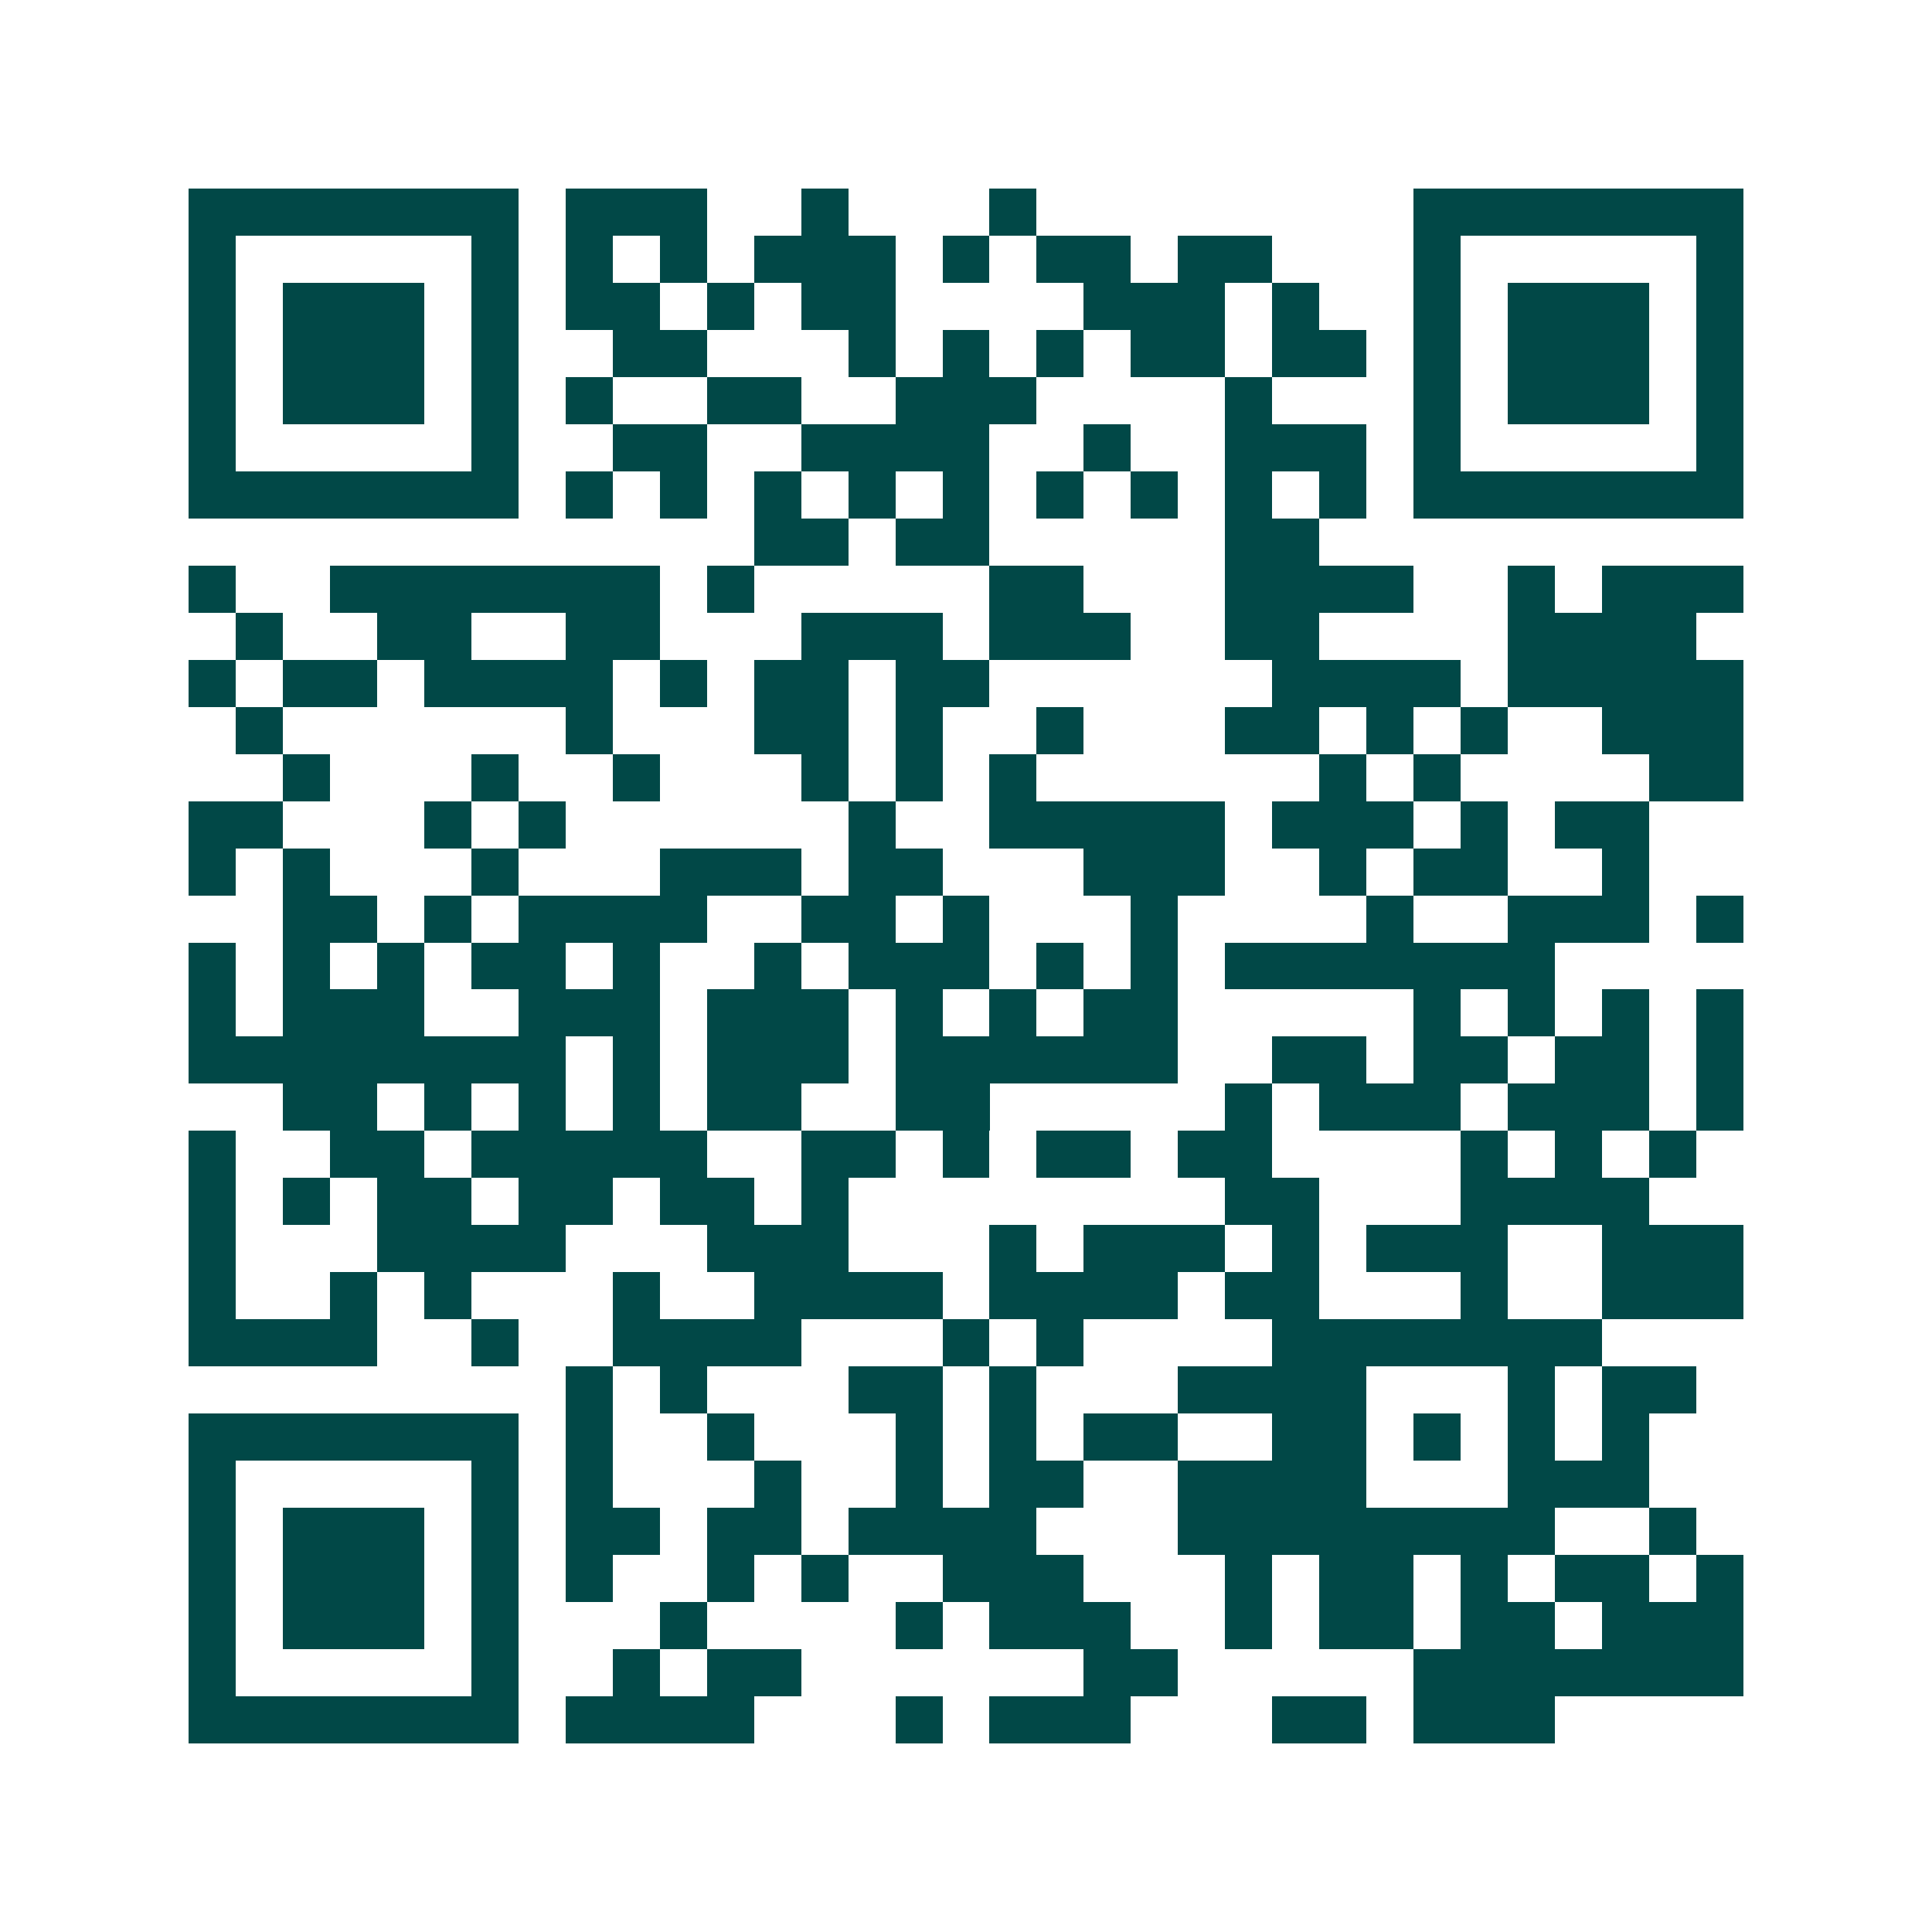 <svg xmlns="http://www.w3.org/2000/svg" width="200" height="200" viewBox="0 0 41 41" shape-rendering="crispEdges"><path fill="#ffffff" d="M0 0h41v41H0z"/><path stroke="#014847" d="M4 4.5h7m1 0h3m2 0h1m3 0h1m8 0h7M4 5.5h1m5 0h1m1 0h1m1 0h1m1 0h3m1 0h1m1 0h2m1 0h2m3 0h1m5 0h1M4 6.5h1m1 0h3m1 0h1m1 0h2m1 0h1m1 0h2m4 0h3m1 0h1m2 0h1m1 0h3m1 0h1M4 7.5h1m1 0h3m1 0h1m2 0h2m3 0h1m1 0h1m1 0h1m1 0h2m1 0h2m1 0h1m1 0h3m1 0h1M4 8.5h1m1 0h3m1 0h1m1 0h1m2 0h2m2 0h3m4 0h1m3 0h1m1 0h3m1 0h1M4 9.5h1m5 0h1m2 0h2m2 0h4m2 0h1m2 0h3m1 0h1m5 0h1M4 10.5h7m1 0h1m1 0h1m1 0h1m1 0h1m1 0h1m1 0h1m1 0h1m1 0h1m1 0h1m1 0h7M16 11.5h2m1 0h2m5 0h2M4 12.5h1m2 0h7m1 0h1m5 0h2m3 0h4m2 0h1m1 0h3M5 13.5h1m2 0h2m2 0h2m3 0h3m1 0h3m2 0h2m4 0h4M4 14.5h1m1 0h2m1 0h4m1 0h1m1 0h2m1 0h2m6 0h4m1 0h5M5 15.5h1m6 0h1m3 0h2m1 0h1m2 0h1m3 0h2m1 0h1m1 0h1m2 0h3M6 16.5h1m3 0h1m2 0h1m3 0h1m1 0h1m1 0h1m6 0h1m1 0h1m4 0h2M4 17.5h2m3 0h1m1 0h1m6 0h1m2 0h5m1 0h3m1 0h1m1 0h2M4 18.5h1m1 0h1m3 0h1m3 0h3m1 0h2m3 0h3m2 0h1m1 0h2m2 0h1M6 19.5h2m1 0h1m1 0h4m2 0h2m1 0h1m3 0h1m4 0h1m2 0h3m1 0h1M4 20.5h1m1 0h1m1 0h1m1 0h2m1 0h1m2 0h1m1 0h3m1 0h1m1 0h1m1 0h7M4 21.5h1m1 0h3m2 0h3m1 0h3m1 0h1m1 0h1m1 0h2m5 0h1m1 0h1m1 0h1m1 0h1M4 22.5h8m1 0h1m1 0h3m1 0h6m2 0h2m1 0h2m1 0h2m1 0h1M6 23.5h2m1 0h1m1 0h1m1 0h1m1 0h2m2 0h2m5 0h1m1 0h3m1 0h3m1 0h1M4 24.5h1m2 0h2m1 0h5m2 0h2m1 0h1m1 0h2m1 0h2m4 0h1m1 0h1m1 0h1M4 25.5h1m1 0h1m1 0h2m1 0h2m1 0h2m1 0h1m8 0h2m3 0h4M4 26.5h1m3 0h4m3 0h3m3 0h1m1 0h3m1 0h1m1 0h3m2 0h3M4 27.5h1m2 0h1m1 0h1m3 0h1m2 0h4m1 0h4m1 0h2m3 0h1m2 0h3M4 28.5h4m2 0h1m2 0h4m3 0h1m1 0h1m4 0h7M12 29.5h1m1 0h1m3 0h2m1 0h1m3 0h4m3 0h1m1 0h2M4 30.5h7m1 0h1m2 0h1m3 0h1m1 0h1m1 0h2m2 0h2m1 0h1m1 0h1m1 0h1M4 31.5h1m5 0h1m1 0h1m3 0h1m2 0h1m1 0h2m2 0h4m3 0h3M4 32.5h1m1 0h3m1 0h1m1 0h2m1 0h2m1 0h4m3 0h8m2 0h1M4 33.5h1m1 0h3m1 0h1m1 0h1m2 0h1m1 0h1m2 0h3m3 0h1m1 0h2m1 0h1m1 0h2m1 0h1M4 34.5h1m1 0h3m1 0h1m3 0h1m4 0h1m1 0h3m2 0h1m1 0h2m1 0h2m1 0h3M4 35.5h1m5 0h1m2 0h1m1 0h2m6 0h2m5 0h7M4 36.5h7m1 0h4m3 0h1m1 0h3m3 0h2m1 0h3"/></svg>

